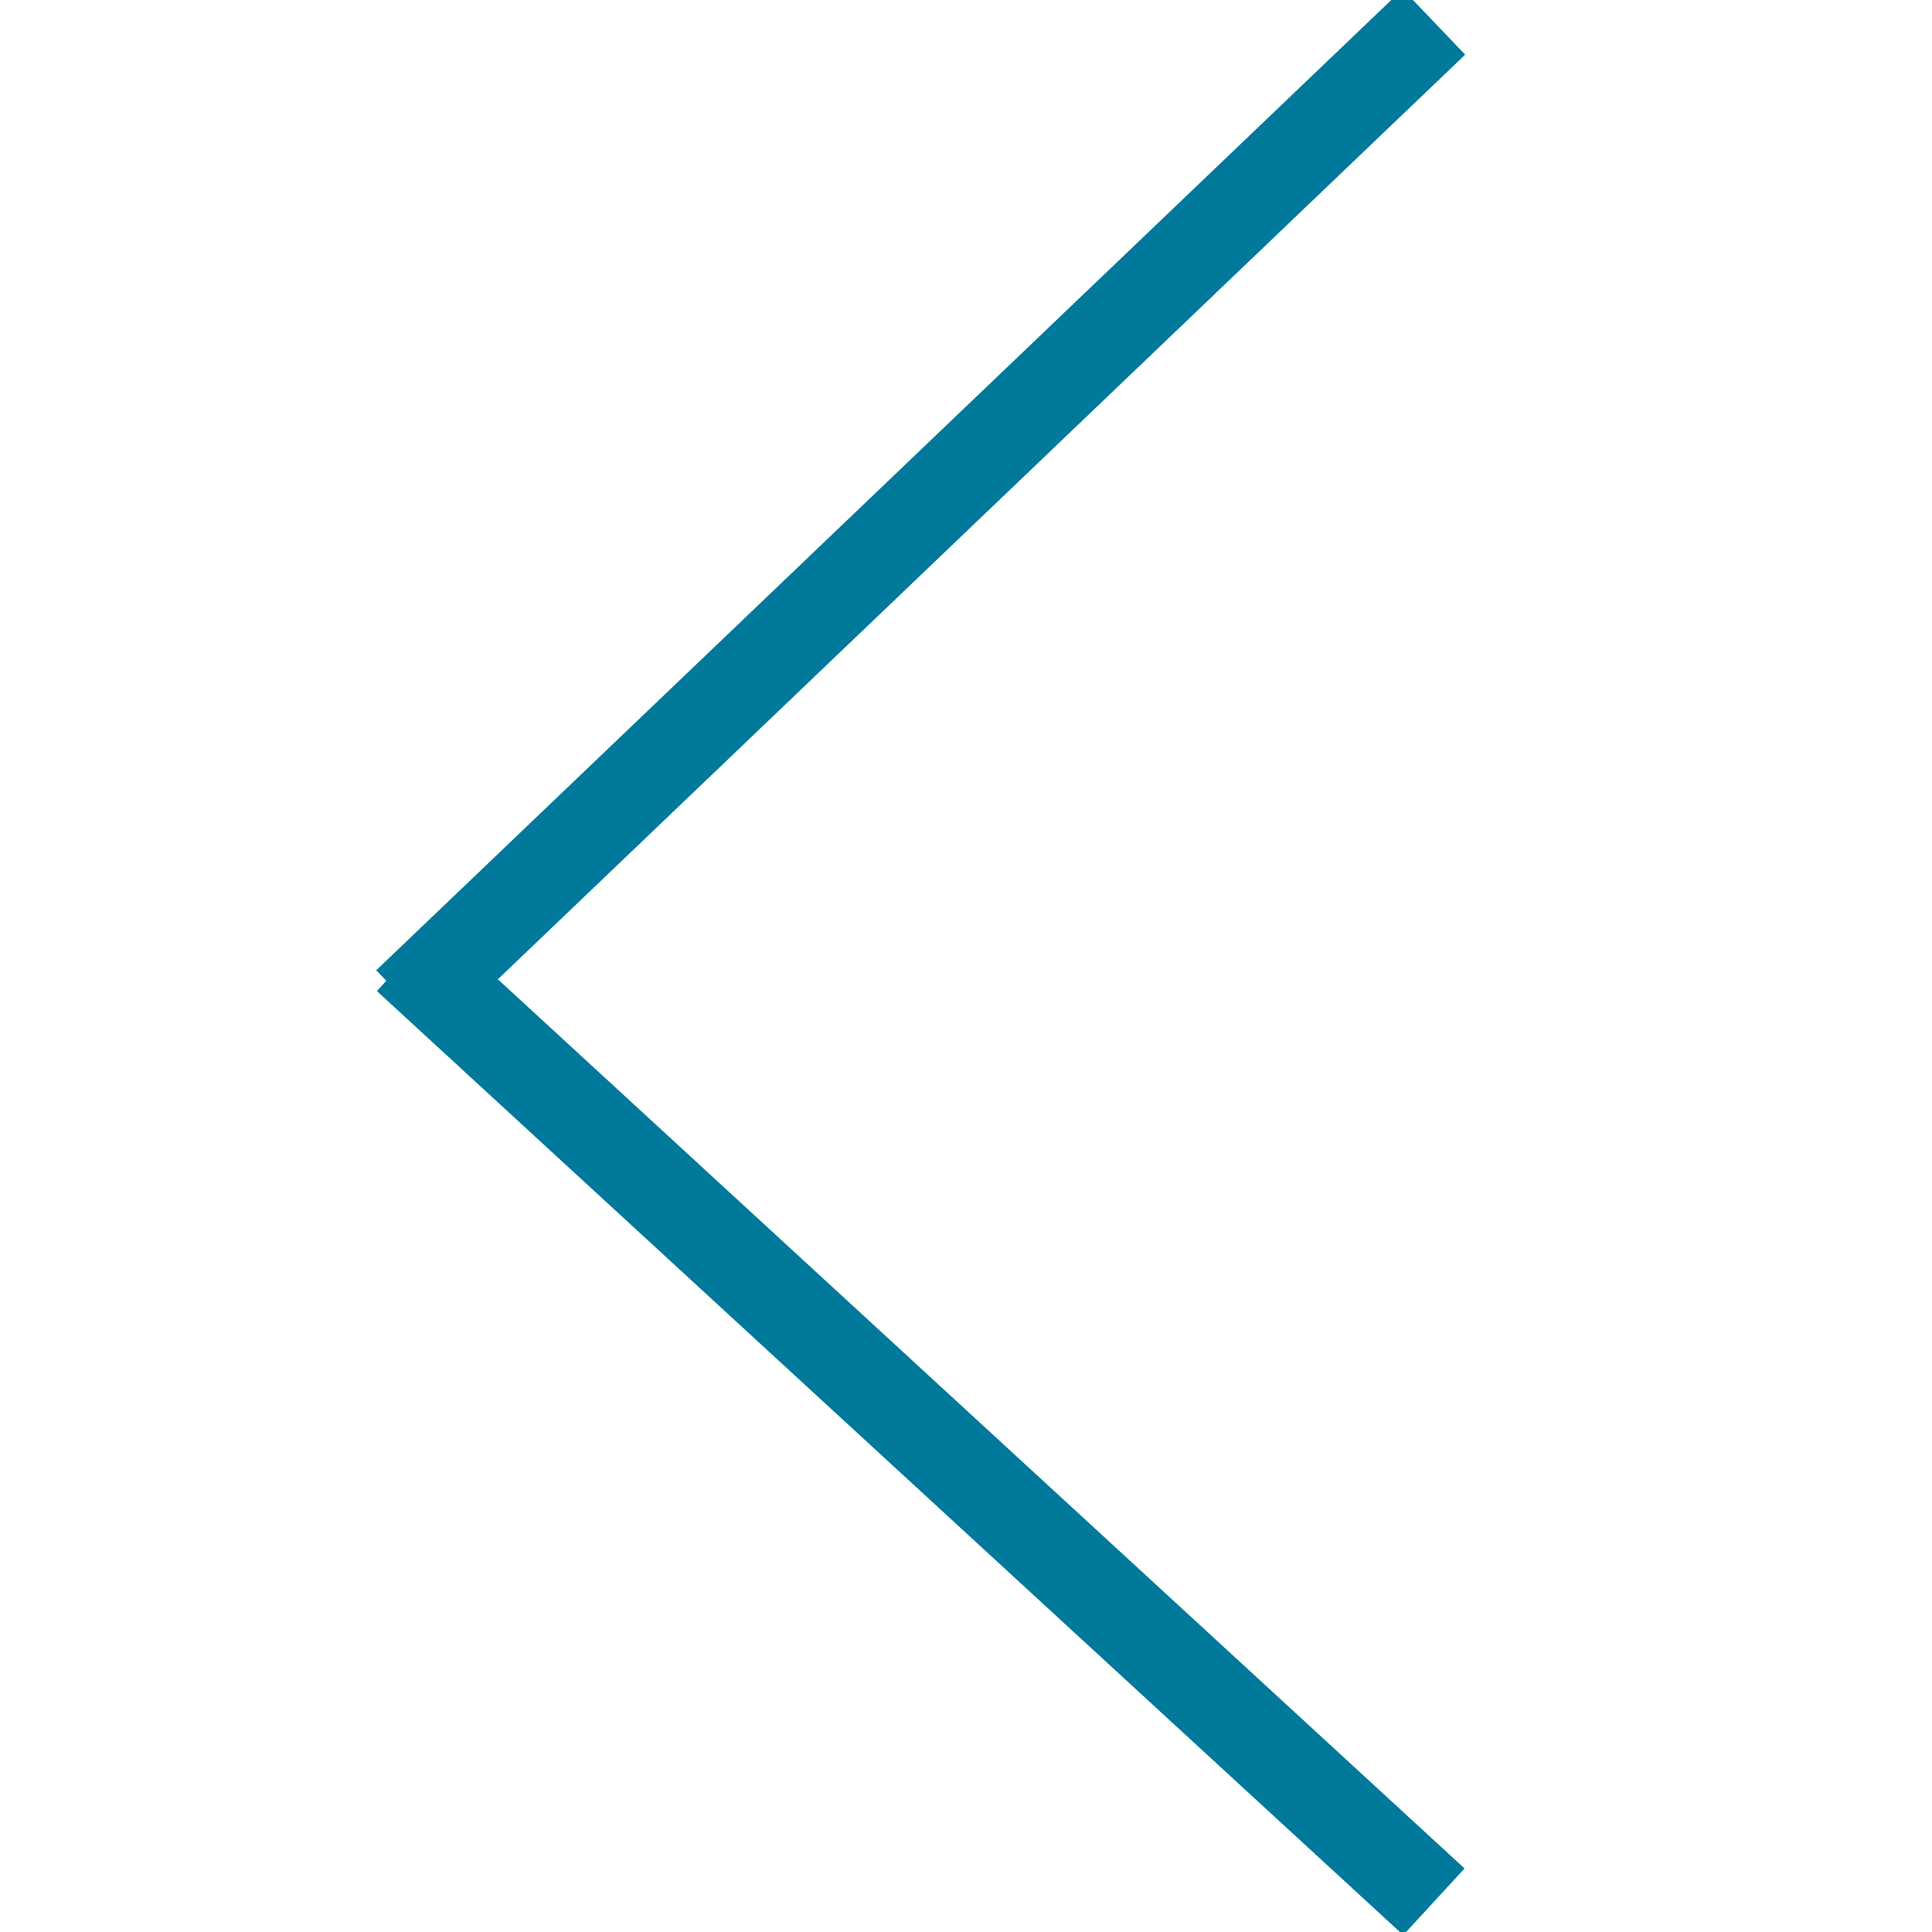 <svg width="64" height="64" xmlns="http://www.w3.org/2000/svg">
 <!-- Created with Method Draw - http://github.com/duopixel/Method-Draw/ -->
 <g>
  <title>background</title>
  <rect fill="none" id="canvas_background" height="66" width="66" y="-1" x="-1"/>
  <g display="none" overflow="visible" y="0" x="0" height="100%" width="100%" id="canvasGrid">
   <rect fill="url(#gridpattern)" stroke-width="0" y="0" x="0" height="100%" width="100%"/>
  </g>
 </g>
 <g>
  <title>Layer 1</title>
  <g transform="rotate(180 30.5,31.863) " id="svg_4">
   <line stroke="#00799a" stroke-linecap="undefined" stroke-linejoin="undefined" id="svg_1" y2="32" x2="47.5" y1="0.727" x1="13.5" stroke-width="3" fill="none"/>
   <line stroke="#00799a" stroke-linecap="undefined" stroke-linejoin="undefined" id="svg_3" y2="30.5" x2="47.5" y1="63" x1="13.5" stroke-width="3" fill="none"/>
  </g>
 </g>
</svg>